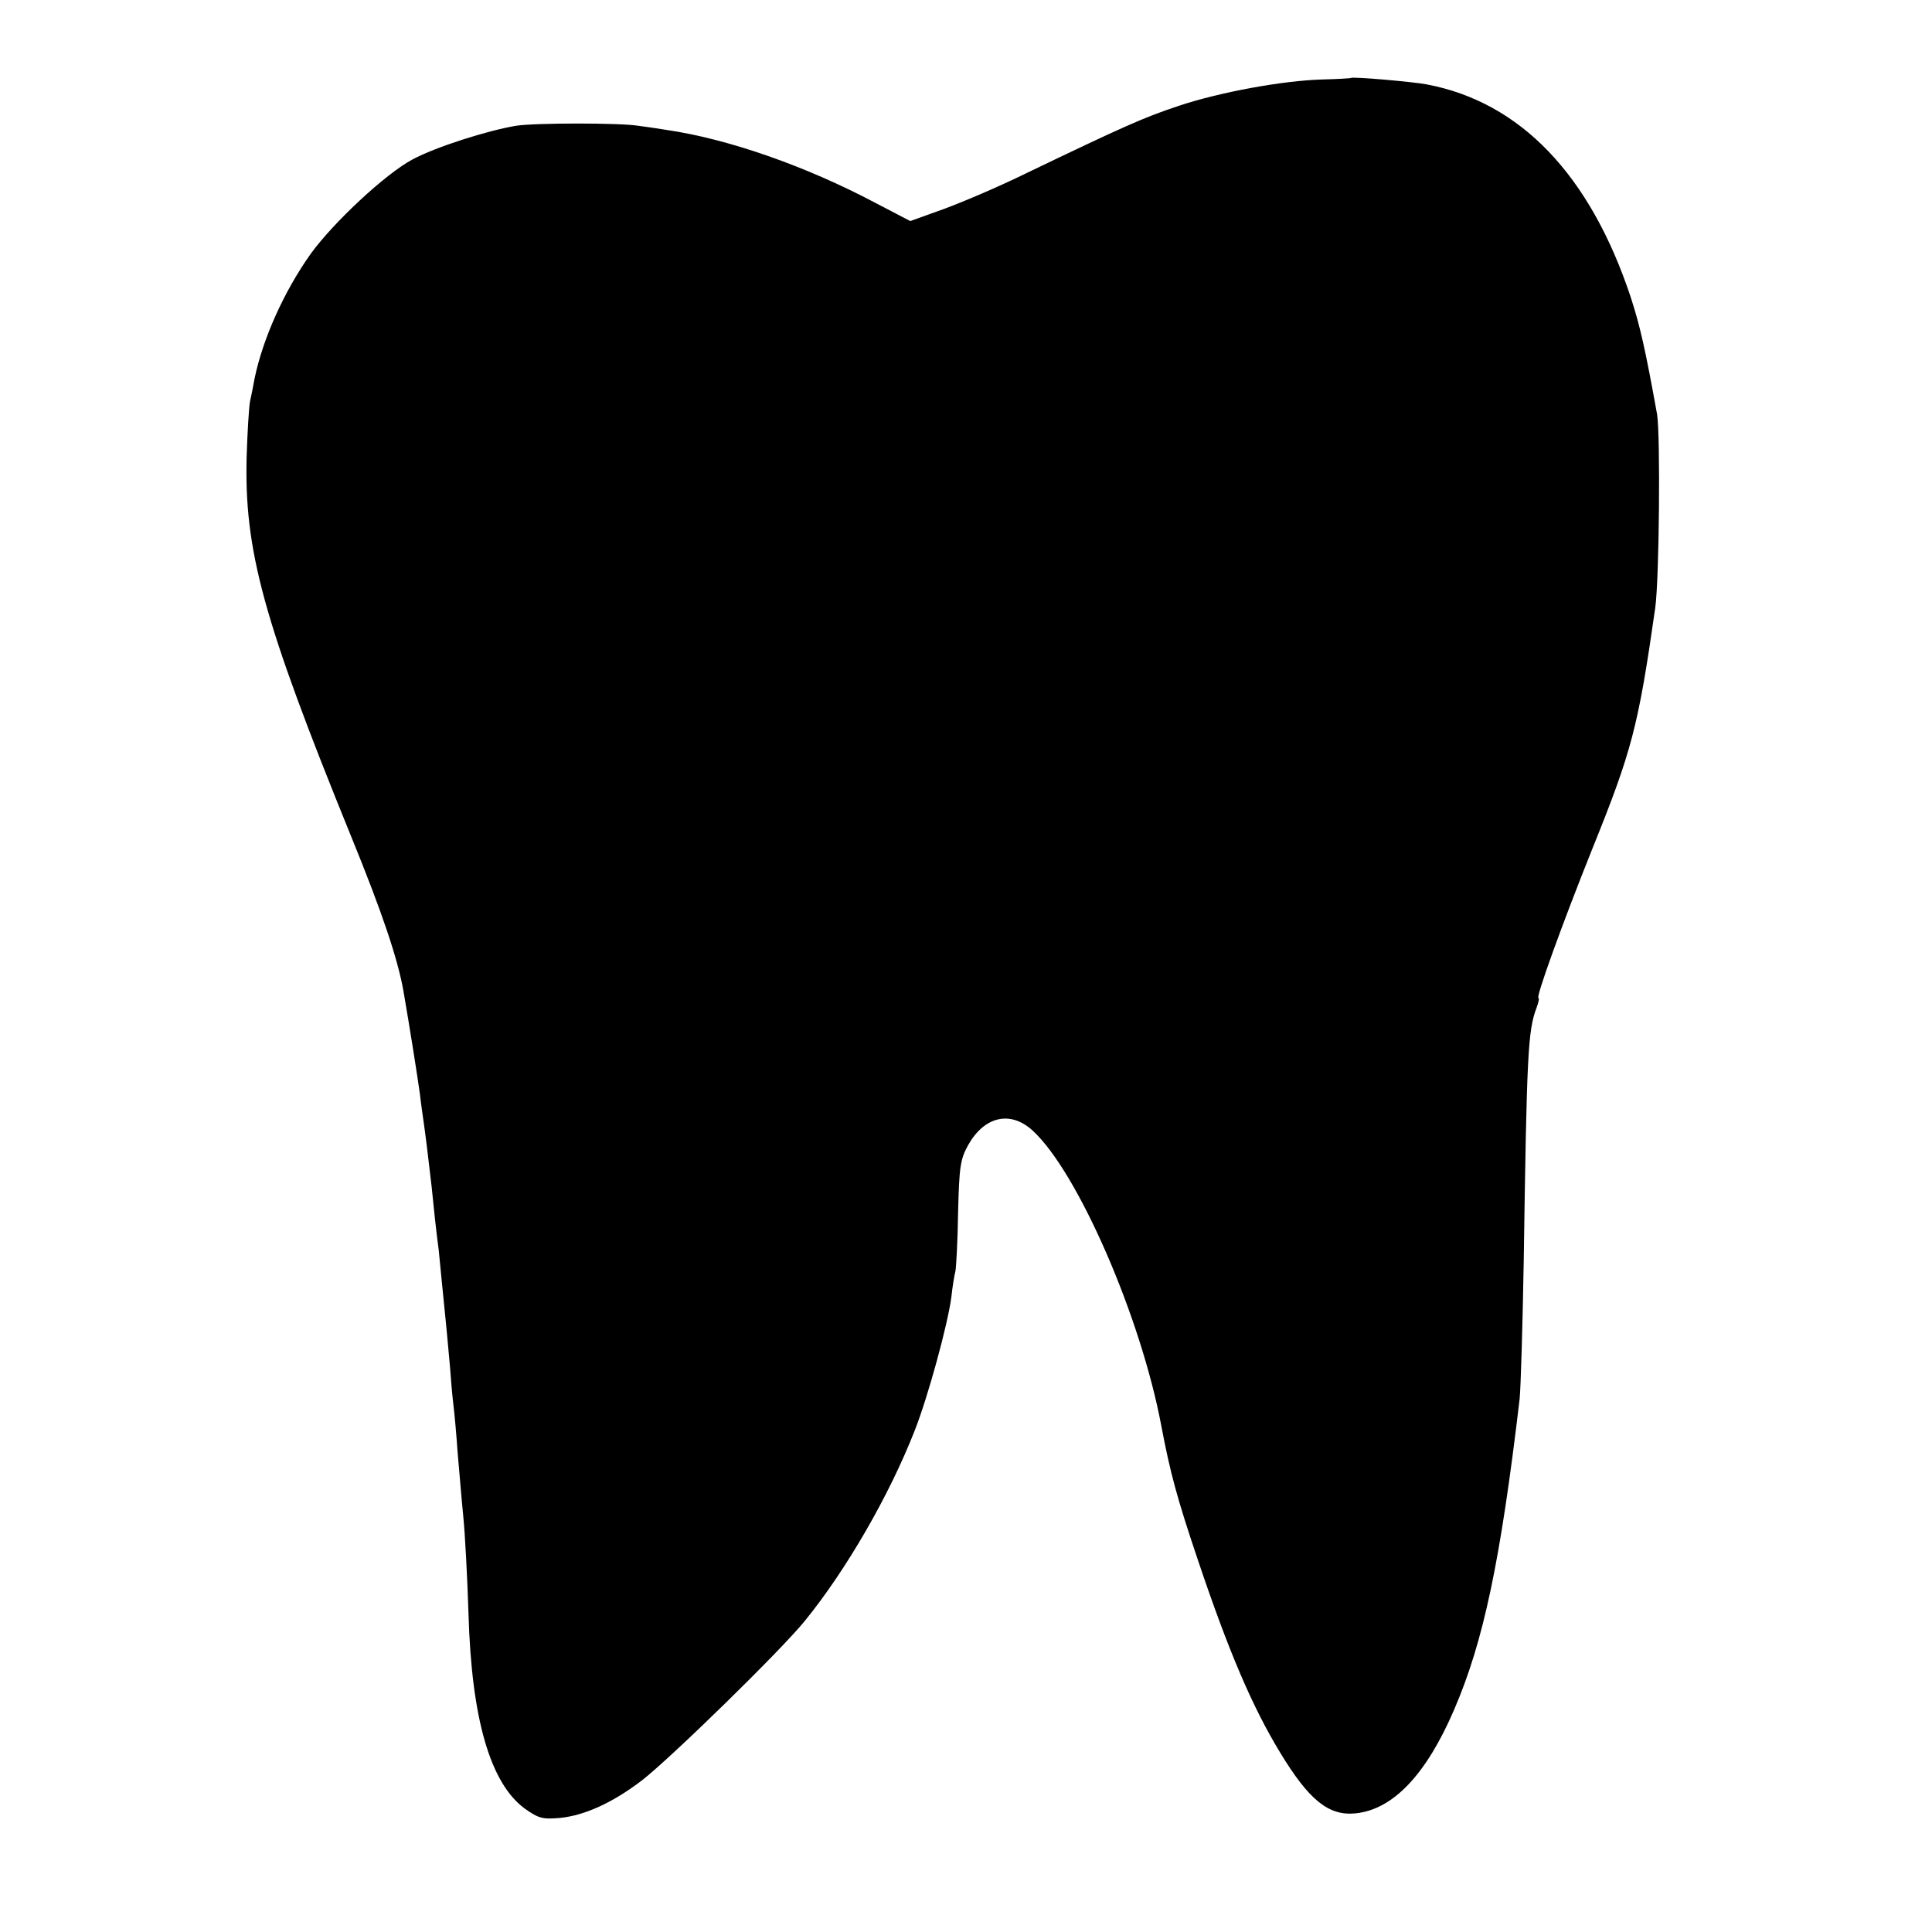 <?xml version="1.0" standalone="no"?>
<!DOCTYPE svg PUBLIC "-//W3C//DTD SVG 20010904//EN"
 "http://www.w3.org/TR/2001/REC-SVG-20010904/DTD/svg10.dtd">
<svg version="1.0" xmlns="http://www.w3.org/2000/svg"
 width="513pt" height="513pt" viewBox="0 0 513 513"
 preserveAspectRatio="xMidYMid meet">
<g transform="translate(0,513) scale(0.1,-0.1)"
fill="#000000" stroke="none">
<path d="M3587 4923 c-1 -1 -35 -3 -75 -4 -107 -3 -274 -34 -382 -70 -93 -31
-145 -54 -405 -179 -71 -35 -170 -77 -219 -95 l-89 -32 -92 48 c-185 98 -391
170 -555 194 -25 4 -58 9 -75 11 -47 8 -275 8 -325 0 -77 -13 -212 -56 -274
-89 -72 -38 -211 -168 -271 -251 -71 -100 -127 -225 -149 -331 -3 -16 -8 -43
-12 -60 -3 -16 -7 -82 -9 -145 -7 -251 43 -435 277 -1010 83 -203 124 -326
139 -410 18 -104 37 -225 44 -275 3 -27 8 -61 10 -75 4 -27 13 -99 21 -170 5
-51 12 -118 19 -170 2 -19 6 -61 9 -92 3 -32 8 -82 11 -110 3 -29 7 -78 10
-109 2 -30 6 -75 9 -100 3 -24 8 -80 11 -124 4 -44 10 -120 15 -170 5 -49 11
-166 14 -260 8 -277 57 -449 149 -517 38 -27 48 -29 95 -25 66 7 140 41 217
100 77 60 367 343 432 423 109 134 224 332 292 506 35 89 87 279 97 353 3 28
8 59 11 70 2 11 6 81 7 156 3 122 6 141 27 179 43 76 112 92 171 38 120 -110
288 -496 342 -786 23 -121 41 -189 96 -352 82 -244 145 -392 220 -515 76 -125
128 -167 199 -160 100 10 188 103 262 275 78 181 123 393 174 825 3 28 8 194
11 370 8 546 11 609 34 669 5 14 8 26 5 26 -8 0 64 199 143 396 105 260 122
324 167 639 11 77 14 460 5 515 -31 172 -45 234 -70 311 -108 325 -293 518
-542 565 -37 7 -198 21 -201 17z"/>
</g>
</svg>
